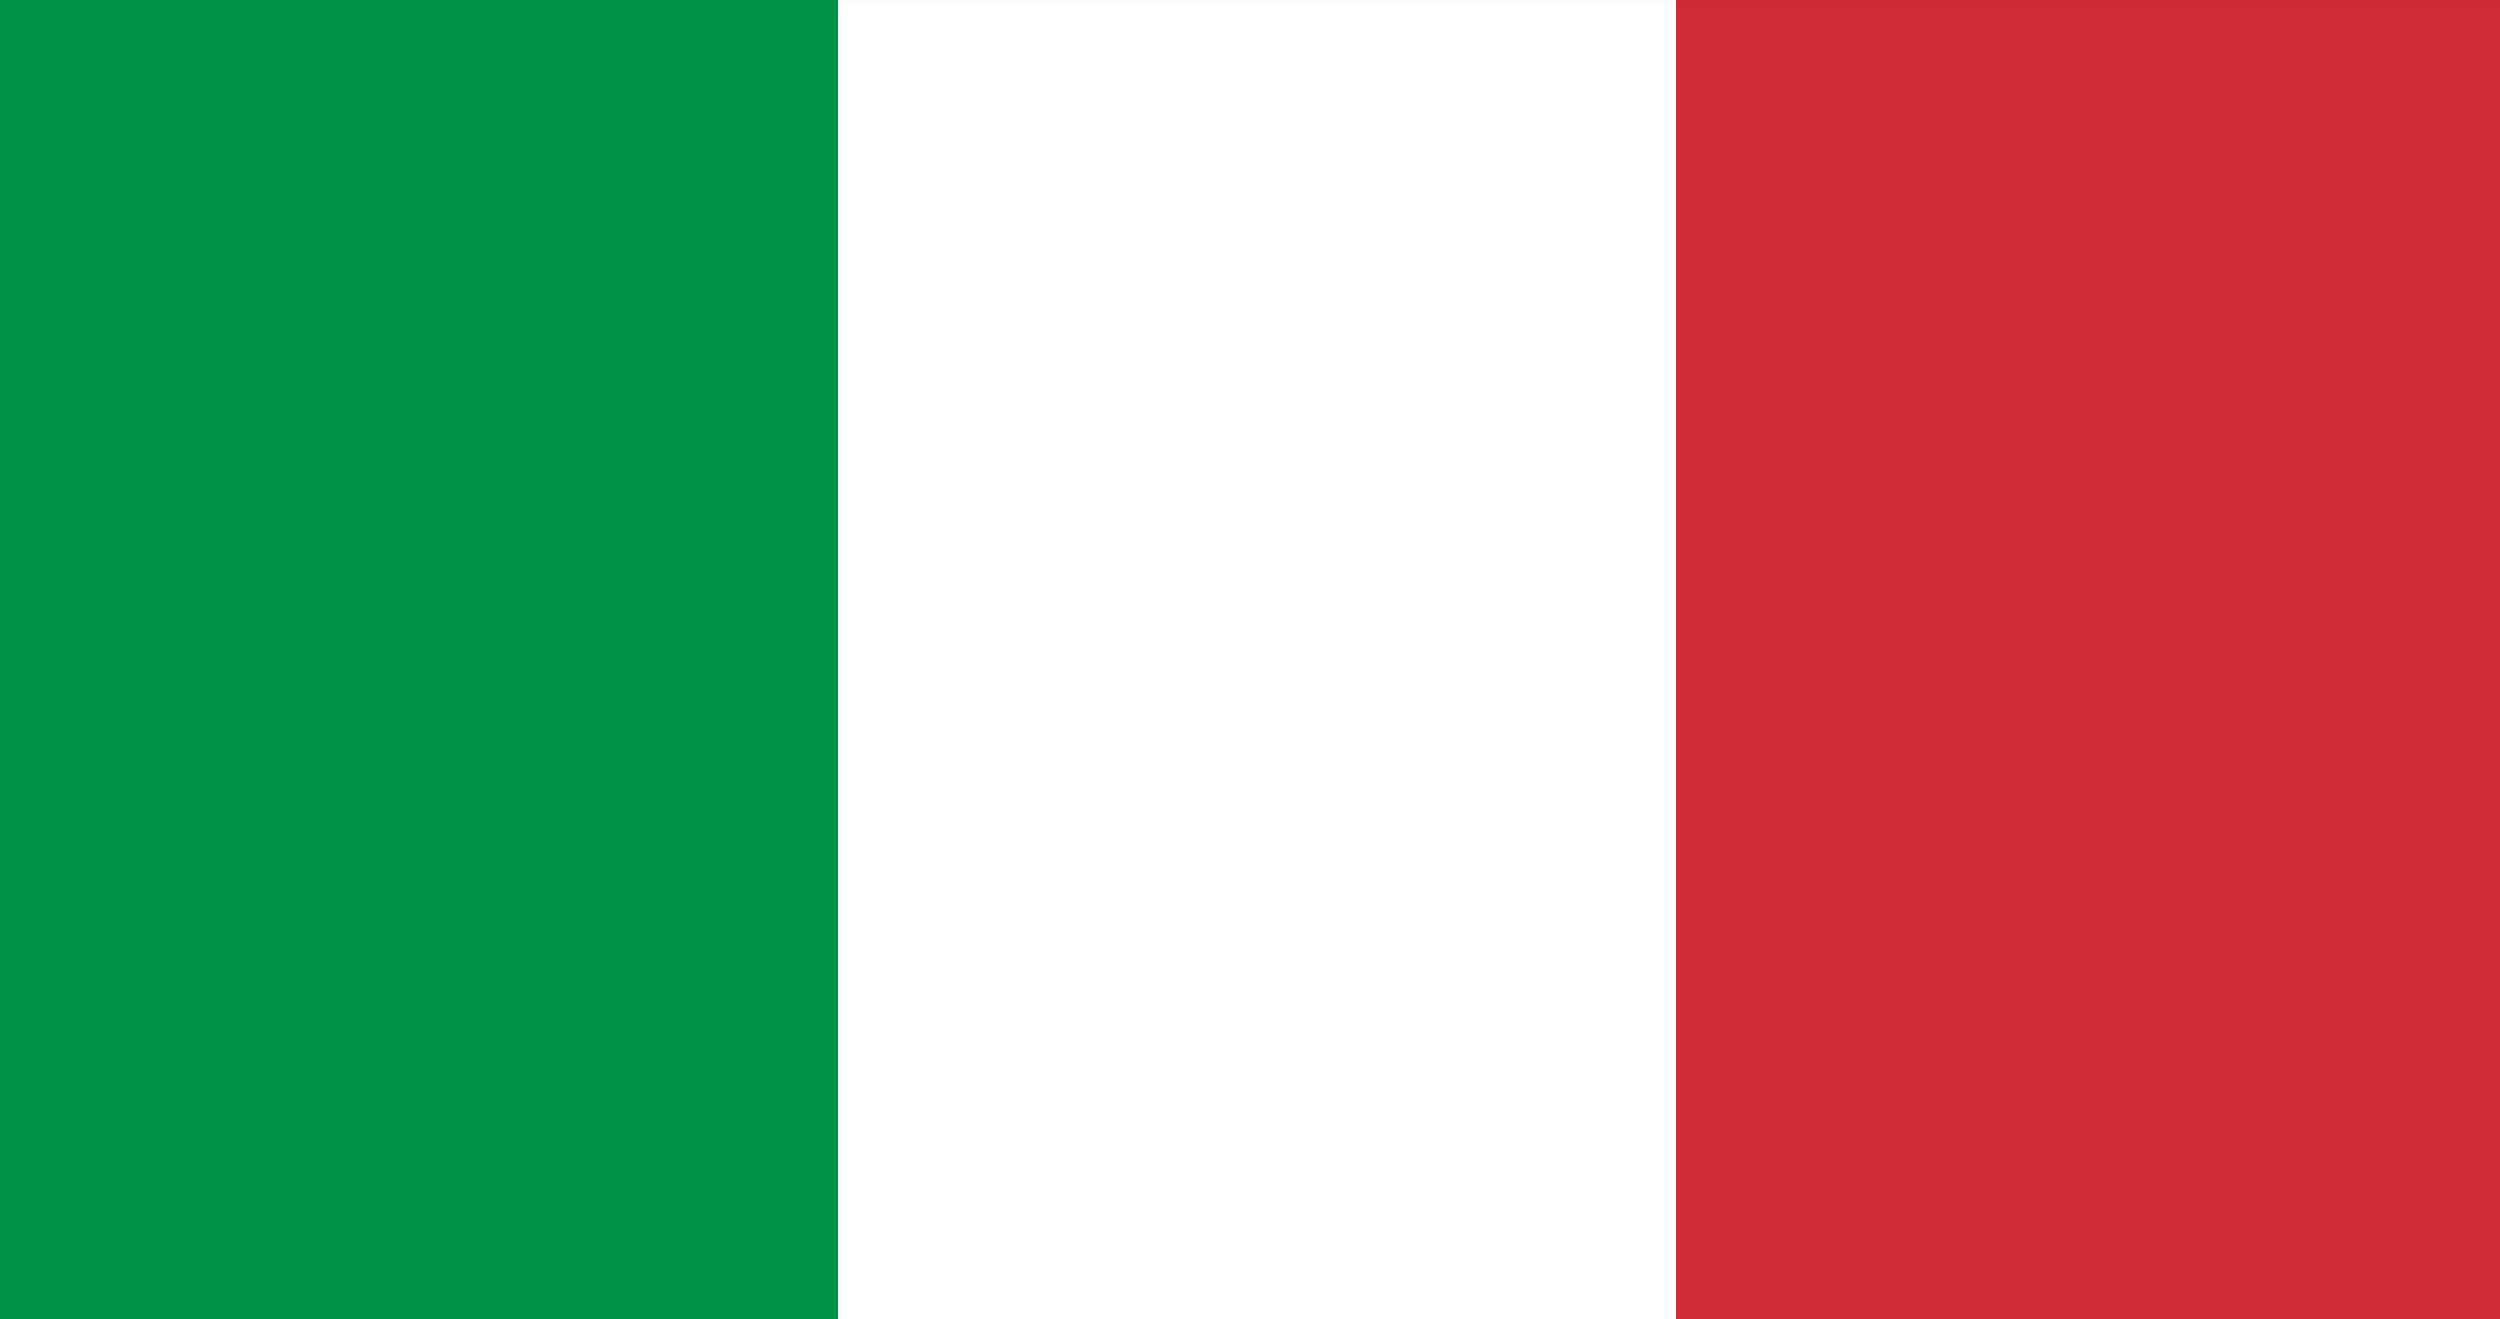 <?xml version="1.0" encoding="UTF-8"?>
<!DOCTYPE svg PUBLIC "-//W3C//DTD SVG 1.1//EN" "http://www.w3.org/Graphics/SVG/1.1/DTD/svg11.dtd">
<!-- Creator: CorelDRAW -->
<svg xmlns="http://www.w3.org/2000/svg" xml:space="preserve" width="8292px" height="4375px" version="1.1" style="shape-rendering:geometricPrecision; text-rendering:geometricPrecision; image-rendering:optimizeQuality; fill-rule:evenodd; clip-rule:evenodd"
viewBox="0 0 1939 1023"
 xmlns:xlink="http://www.w3.org/1999/xlink"
 xmlns:xodm="http://www.corel.com/coreldraw/odm/2003">
 <rect x="0" y="0" width="1939" height="1023" fill="#333333" stroke="none"/>
 <defs>
  <style type="text/css">
   <![CDATA[
    .fil0 {fill:#009246;fill-rule:nonzero}
    .fil2 {fill:#CE2B37;fill-rule:nonzero}
    .fil1 {fill:white;fill-rule:nonzero}
   ]]>
  </style>
 </defs>
 <g id="Layer_x0020_1">
  <g id="_3188692426080">
   <polygon class="fil0" points="0,1023 650,1023 650,0 0,0 "/>
   <polygon class="fil1" points="650,1023 1300,1023 1300,0 650,0 "/>
   <polygon class="fil2" points="1300,1023 1939,1023 1939,0 1300,0 "/>
  </g>
 </g>
</svg>
